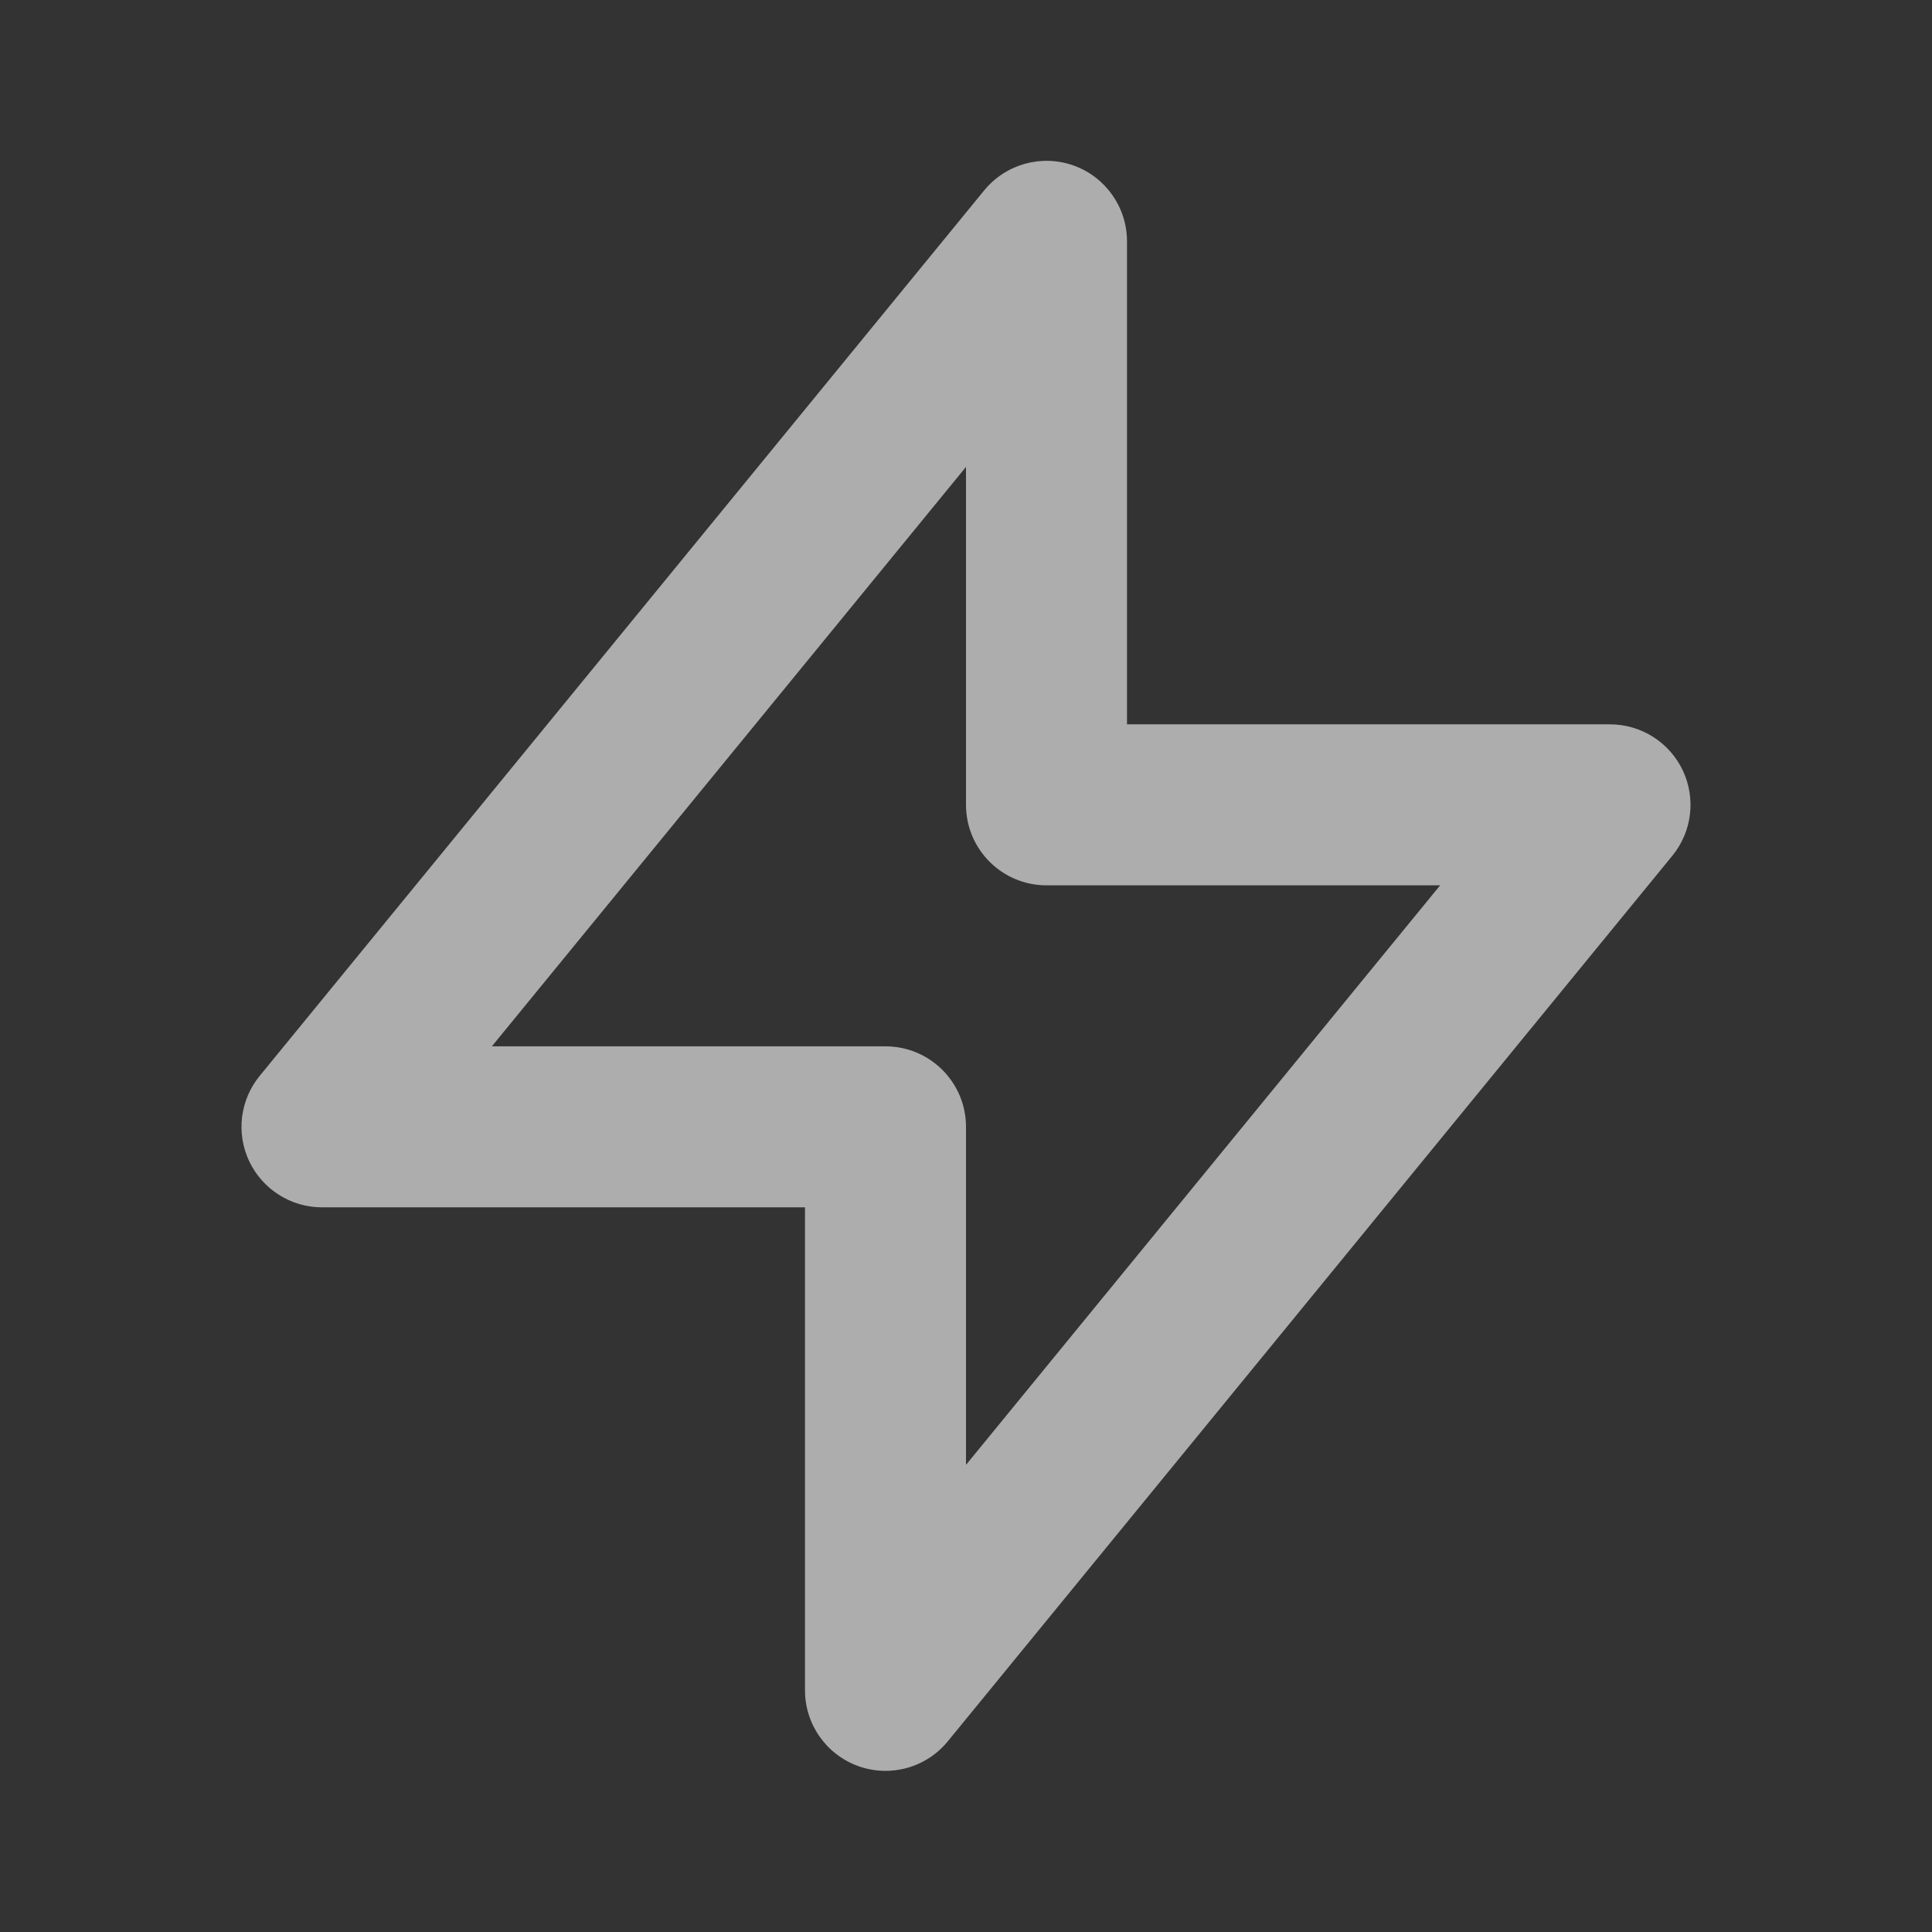 <svg width="24" height="24" viewBox="0 0 24 24" fill="none" xmlns="http://www.w3.org/2000/svg">
<rect x="0" y="0" width="24" height="24" fill="#333333" stroke="none"/>
<path fill-rule="evenodd" clip-rule="evenodd" d="M13.336 2.056C13.734 2.198 14 2.575 14 2.998V8.998H20C20.386 8.998 20.738 9.221 20.904 9.57C21.069 9.919 21.019 10.332 20.774 10.631L11.774 21.631C11.506 21.959 11.062 22.082 10.664 21.94C10.266 21.798 10 21.421 10 20.998V14.998H4C3.614 14.998 3.262 14.775 3.096 14.426C2.931 14.077 2.981 13.664 3.226 13.365L12.226 2.365C12.494 2.038 12.938 1.914 13.336 2.056ZM6.11 12.998H11C11.552 12.998 12 13.446 12 13.998V18.197L17.89 10.998H13C12.448 10.998 12 10.55 12 9.998V5.8L6.11 12.998Z" fill="white" fill-opacity="0.6"/>
</svg>
